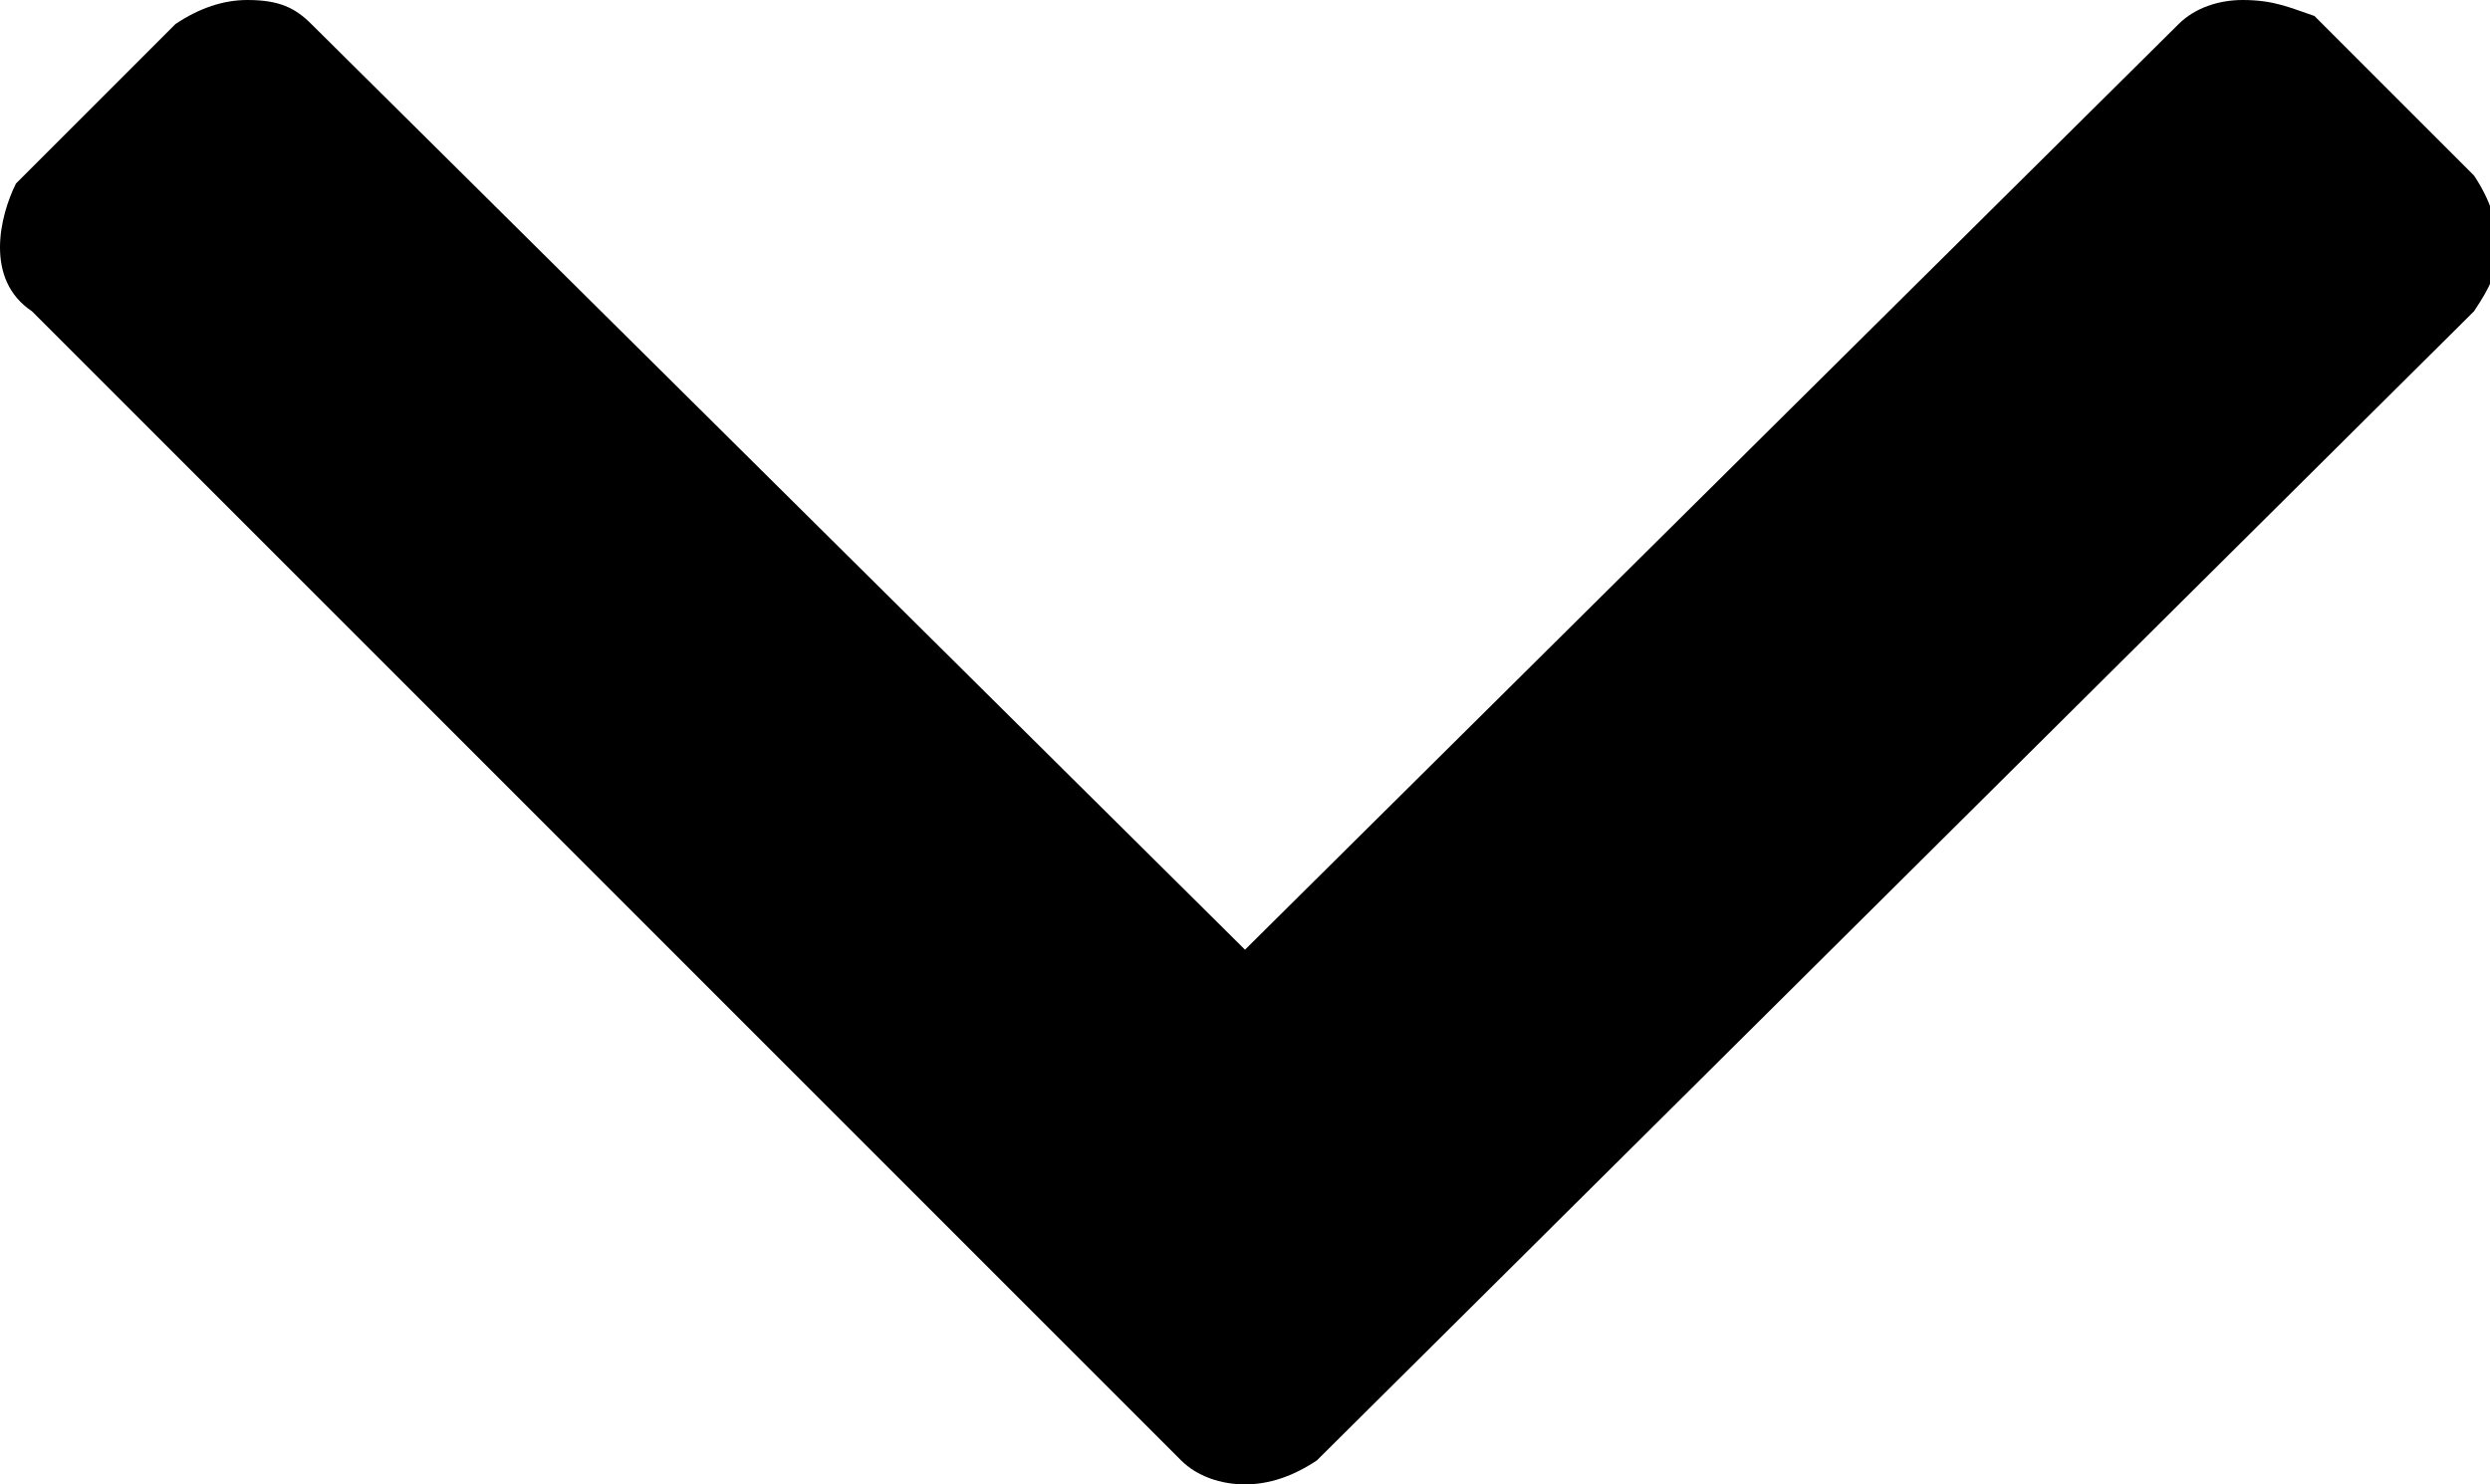 <?xml version="1.0" encoding="utf-8"?>
<!-- Generator: Adobe Illustrator 22.0.1, SVG Export Plug-In . SVG Version: 6.00 Build 0)  -->
<svg version="1.1" id="Layer_1" xmlns="http://www.w3.org/2000/svg" xmlns:xlink="http://www.w3.org/1999/xlink" x="0px" y="0px"
	 viewBox="0 0 31.2 18.6" style="enable-background:new 0 0 31.2 18.6;" xml:space="preserve">
<style type="text/css">
	.st0{clip-path:url(#SVGID_2_);}
</style>
<g>
	<defs>
		<rect id="SVGID_1_" width="31.2" height="18.6"/>
	</defs>
	<clipPath id="SVGID_2_">
		<use xlink:href="#SVGID_1_"  style="overflow:visible;"/>
	</clipPath>
	<path class="st0" d="M14.8,18.3L14.8,18.3c0.2,0.2,0.5,0.3,0.8,0.3c0.3,0,0.6-0.1,0.9-0.3L31,3.9c0.2-0.3,0.3-0.5,0.3-0.8
		S31.2,2.5,31,2.2l-2-2C28.7,0.1,28.5,0,28.1,0c-0.3,0-0.6,0.1-0.8,0.3L15.6,11.9L3.9,0.3C3.7,0.1,3.5,0,3.1,0
		C2.8,0,2.5,0.1,2.2,0.3l-2,2C0.1,2.5,0,2.8,0,3.1s0.1,0.6,0.4,0.8L14.8,18.3z"/>
</g>
</svg>
